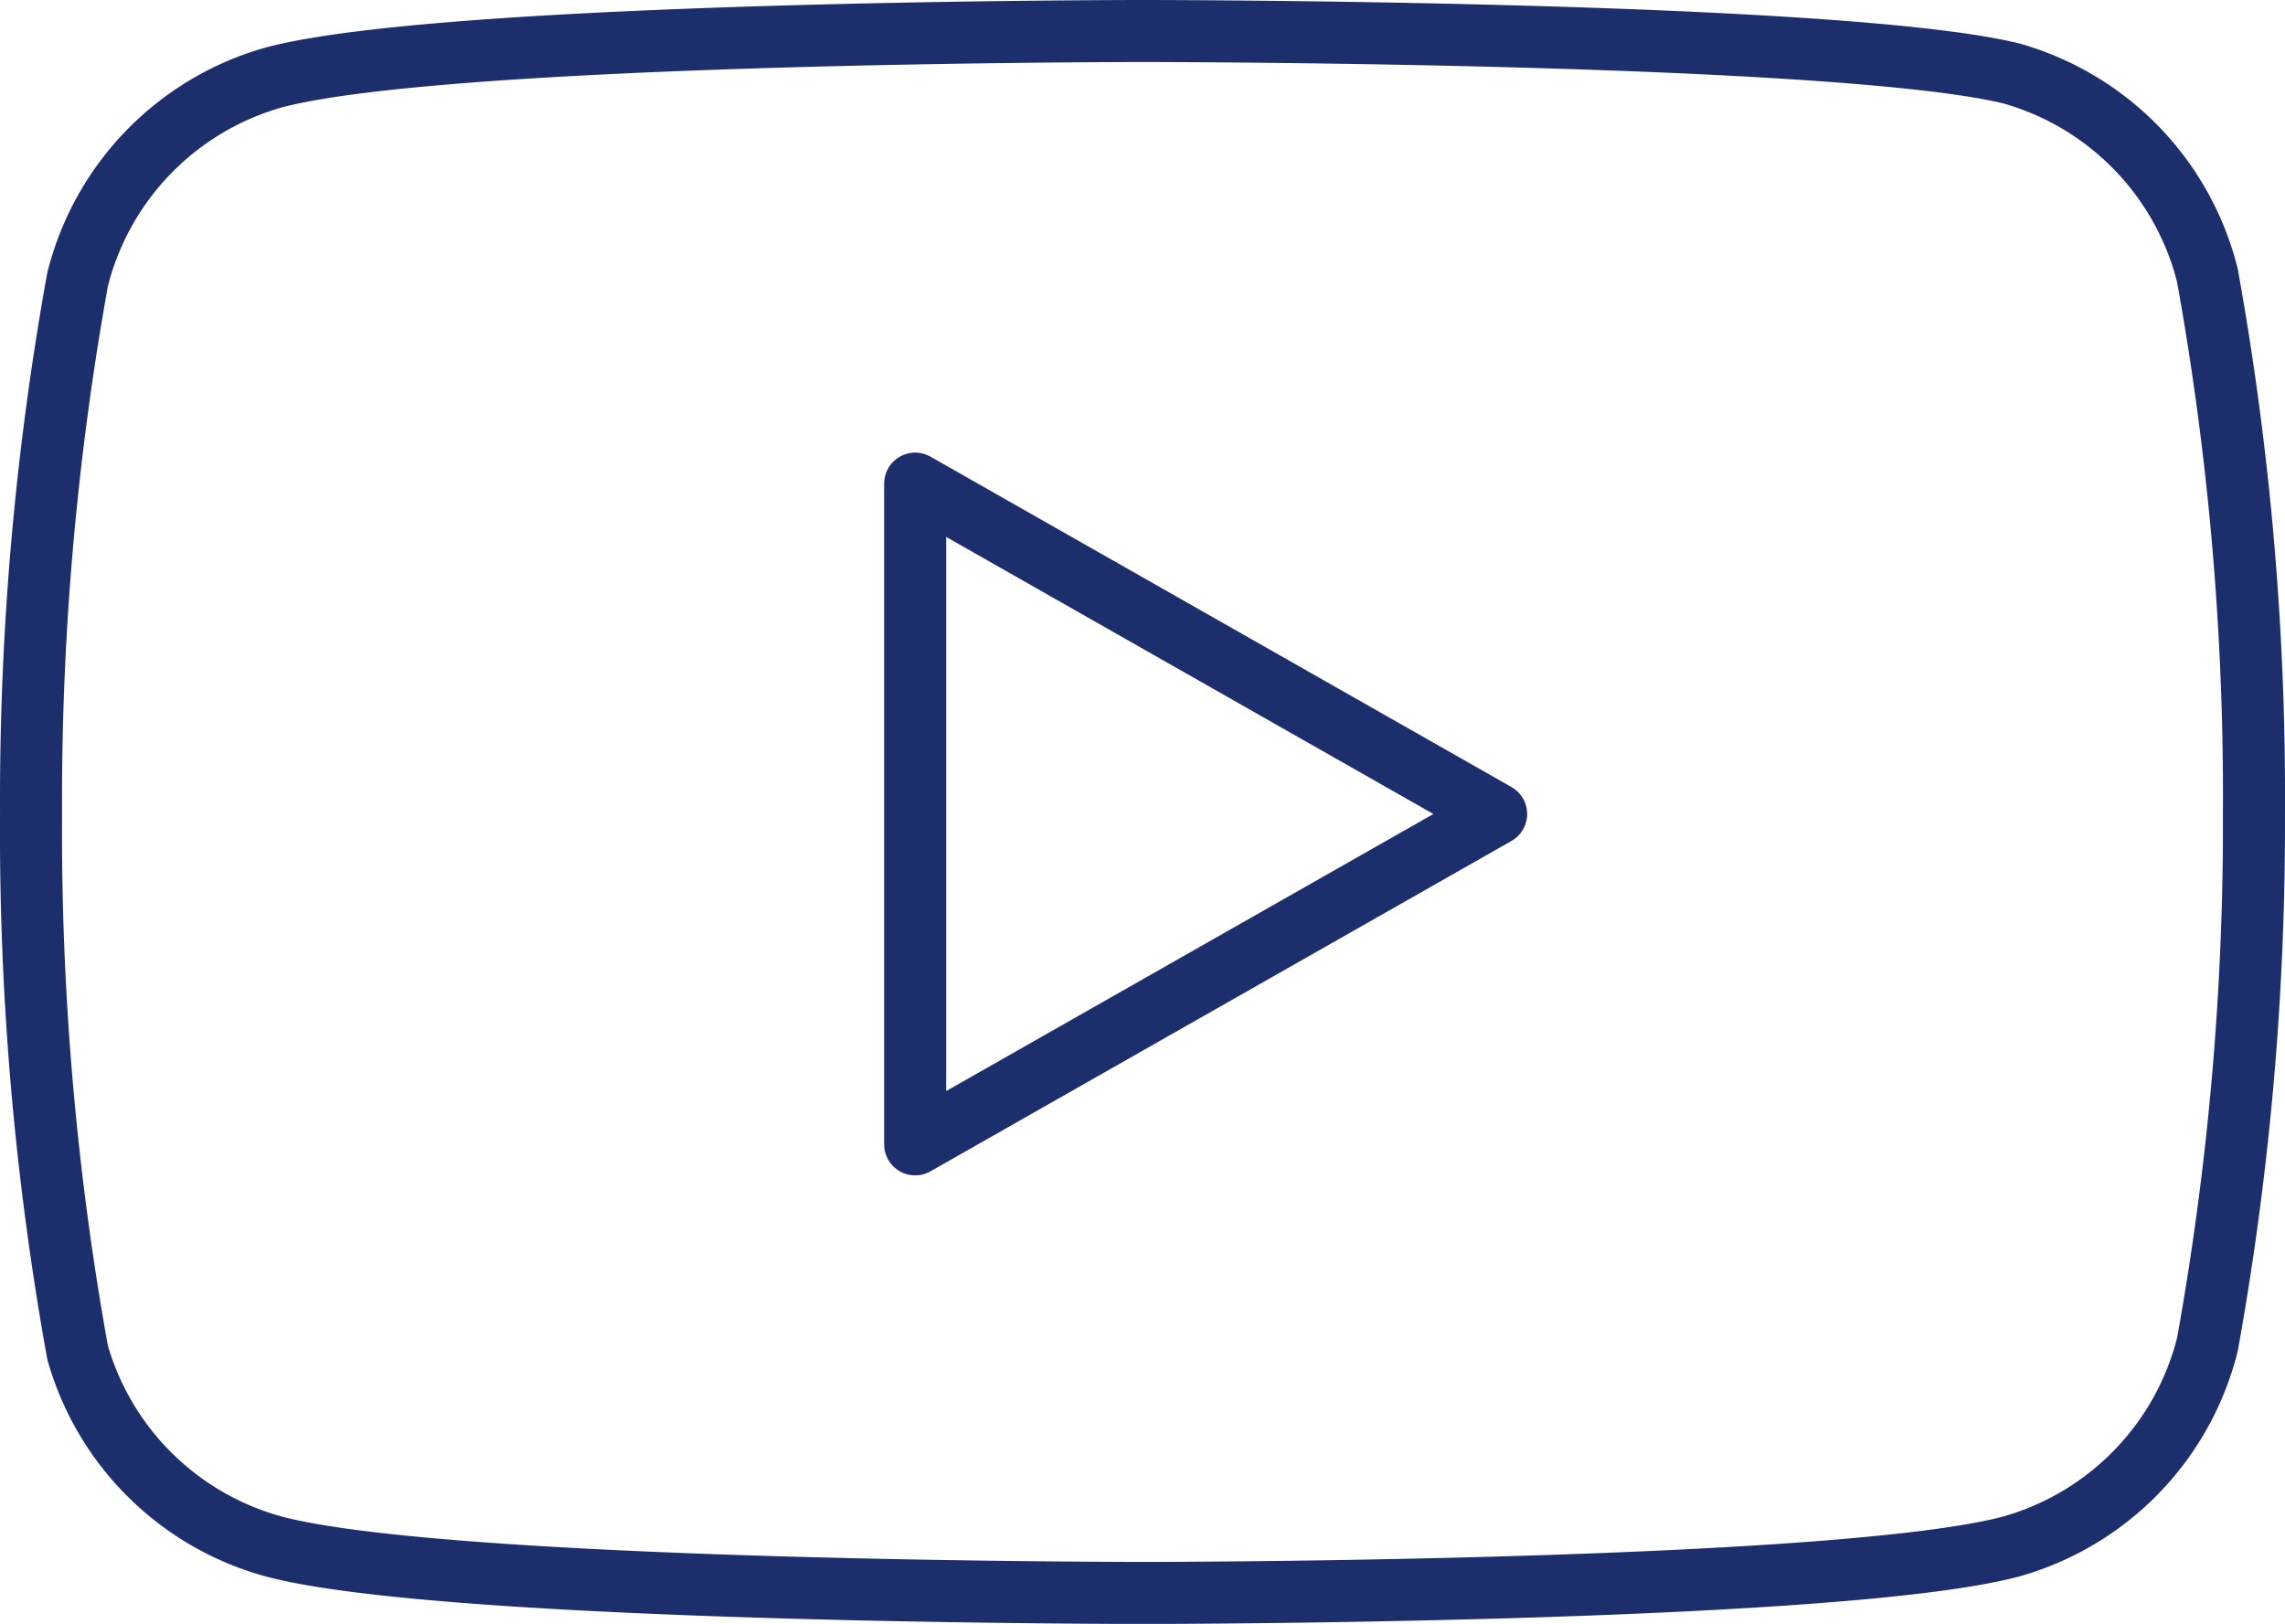 <svg xmlns="http://www.w3.org/2000/svg" width="73.674" height="52.364" viewBox="0 0 73.674 52.364">
  <g id="Icon_feather-youtube" data-name="Icon feather-youtube" transform="translate(1 1)">
    <path id="パス_47" data-name="パス 47" d="M72.672,17.884a9.056,9.056,0,0,0-6.32-6.515C60.749,10,38.335,10,38.335,10s-22.413,0-28.016,1.5A9.056,9.056,0,0,0,4,18.014,94.475,94.475,0,0,0,2.5,35.247,94.475,94.475,0,0,0,4,52.611a9.056,9.056,0,0,0,6.32,6.255c5.6,1.5,28.016,1.5,28.016,1.5s22.413,0,28.016-1.5a9.056,9.056,0,0,0,6.32-6.515,94.473,94.473,0,0,0,1.5-17.1,94.474,94.474,0,0,0-1.5-17.364Z" transform="translate(-2.499 -10)" fill="none" stroke="#1c2e6c" stroke-linecap="round" stroke-linejoin="round" stroke-width="2"/>
    <path id="パス_48" data-name="パス 48" d="M24.375,42.506,43.107,31.853,24.375,21.2Z" transform="translate(4.132 -6.605)" fill="none" stroke="#1c2e6c" stroke-linecap="round" stroke-linejoin="round" stroke-width="2"/>
  </g>
</svg>
